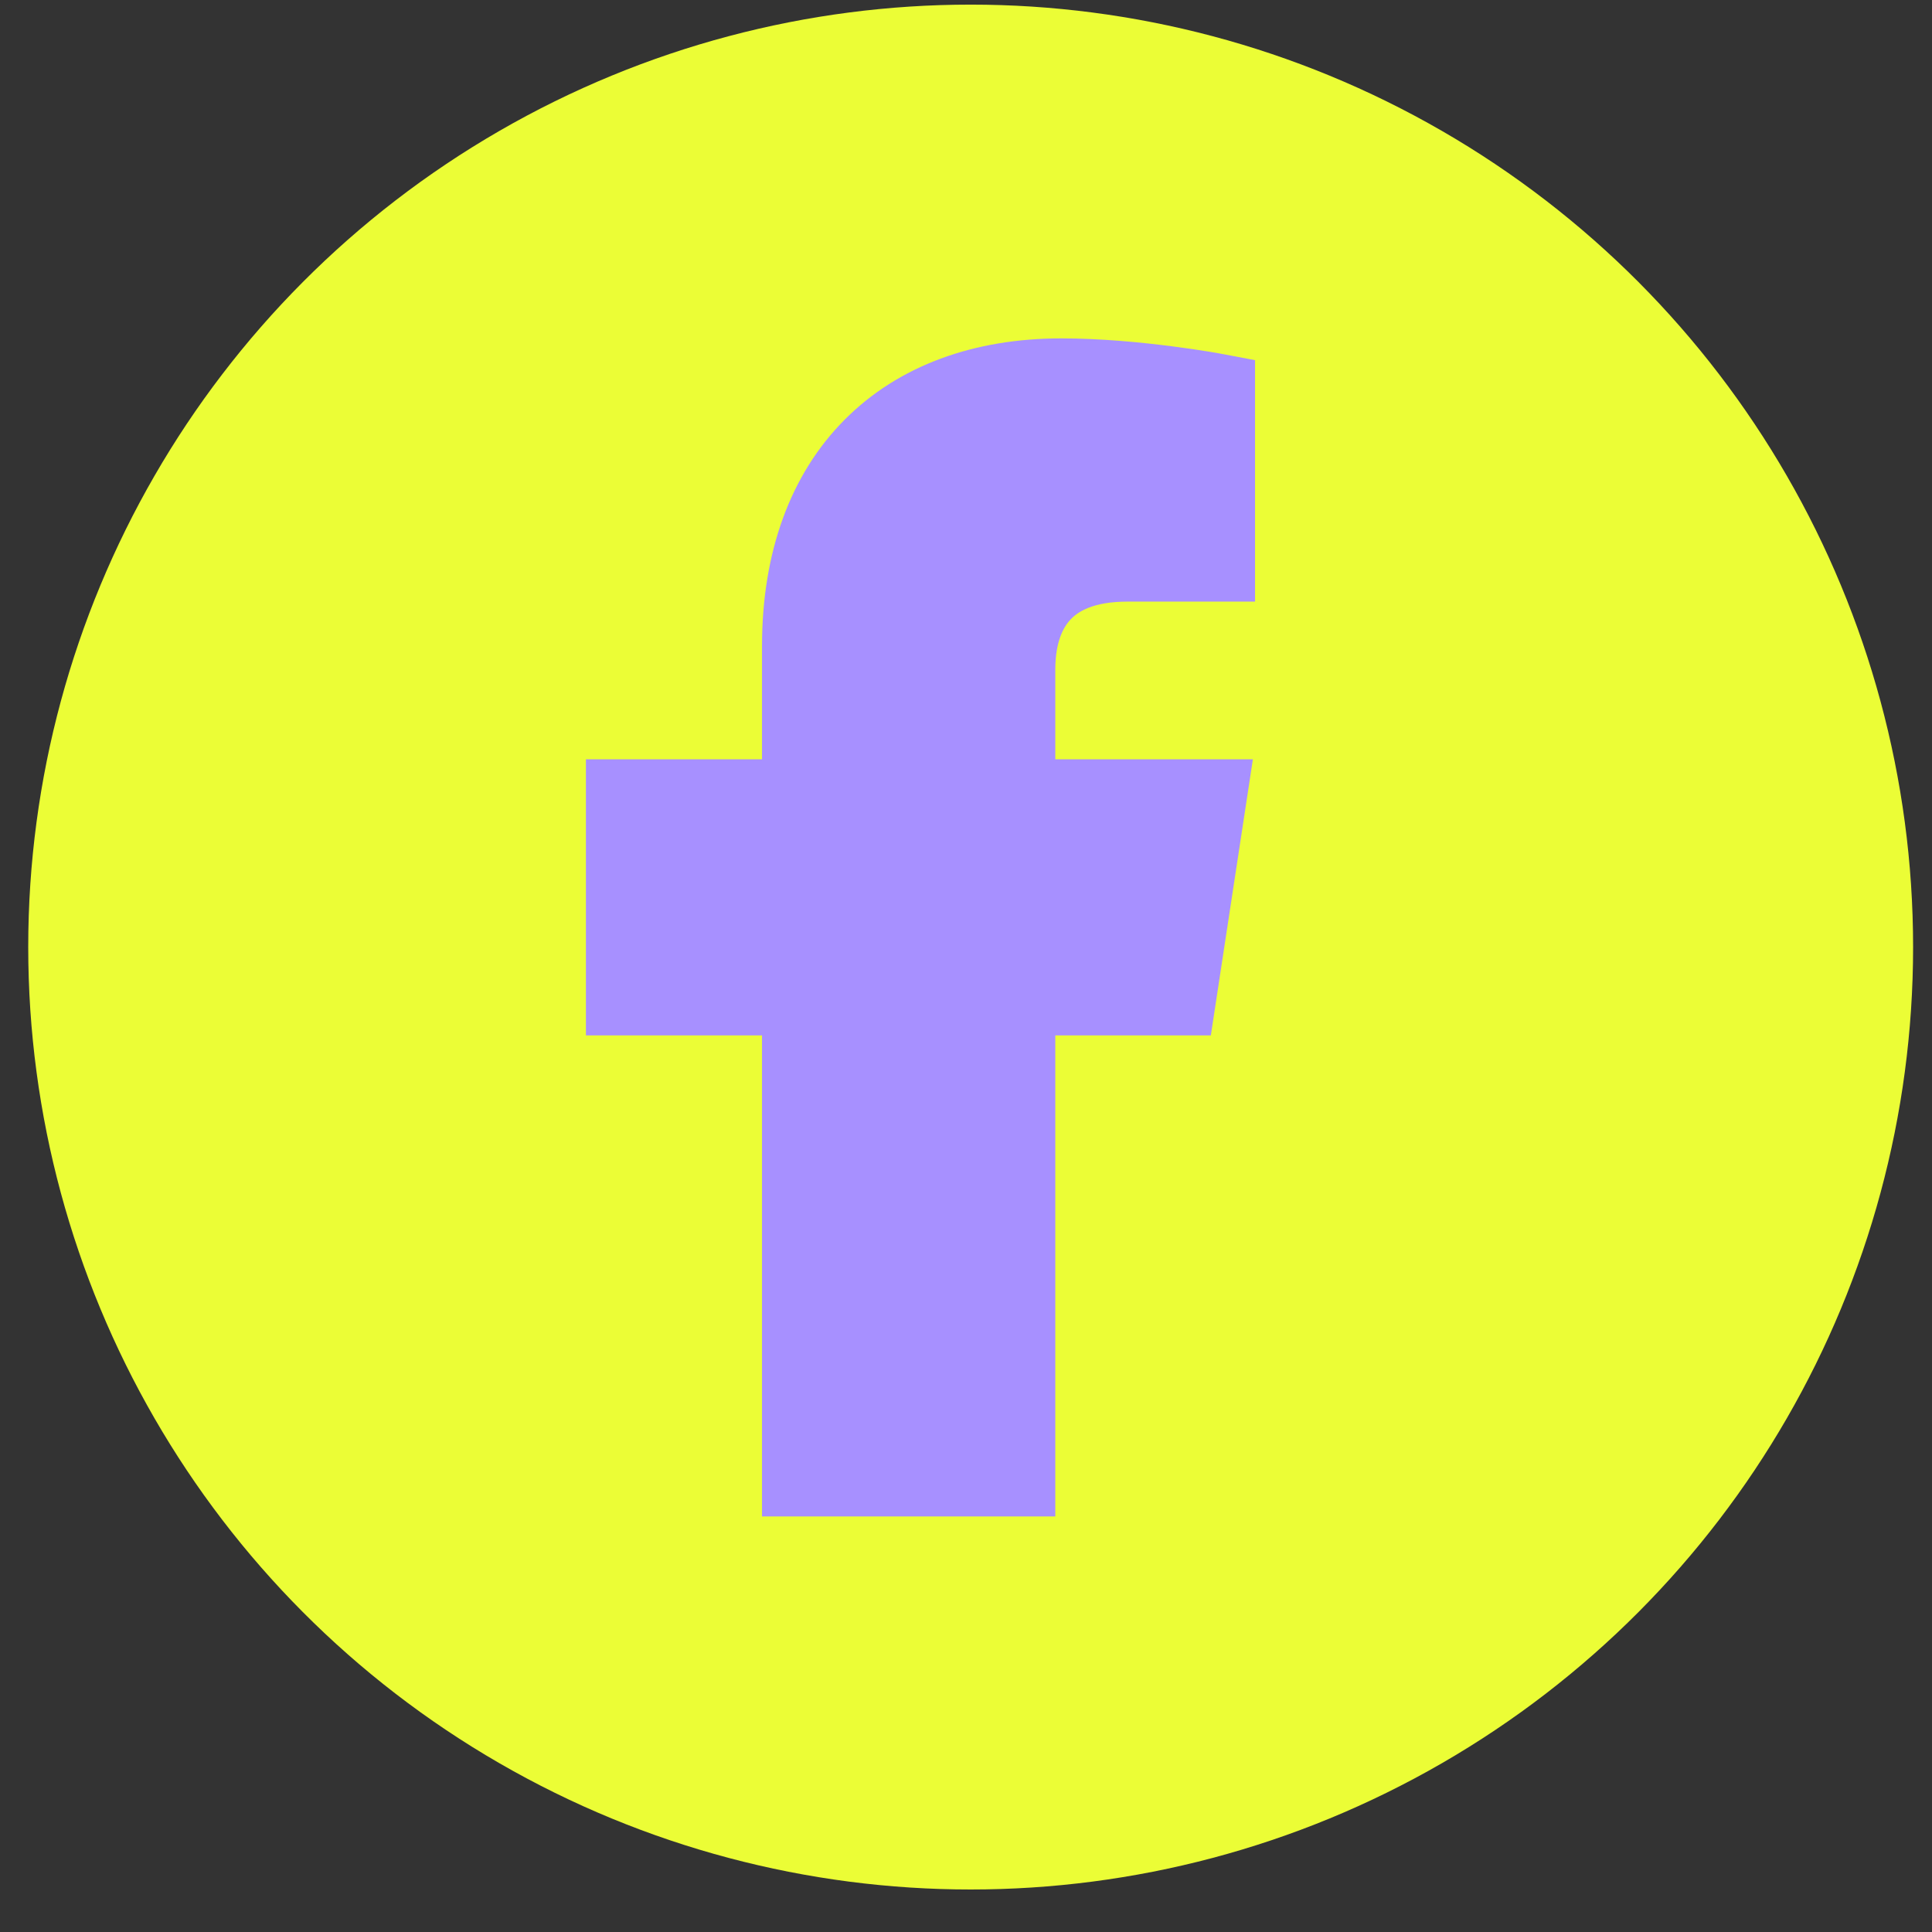<?xml version="1.0" encoding="UTF-8"?> <svg xmlns="http://www.w3.org/2000/svg" width="41" height="41" viewBox="0 0 41 41" fill="none"><rect x="0" y="0" width="41" height="41" fill="#333333" stroke="none"/> <circle cx="20.599" cy="20.098" r="20" fill="#EBFD36"></circle> <path fill-rule="evenodd" clip-rule="evenodd" d="M22.519 7.181C20.683 7.181 19.074 7.75 17.923 8.908C16.772 10.066 16.171 11.721 16.171 13.711V16.114H12.434V21.973H16.171V32.181H22.395V21.973H25.696L26.588 16.114H22.395V14.213C22.395 13.732 22.508 13.389 22.694 13.174C22.859 12.982 23.193 12.767 23.932 12.767H26.634V7.643L25.955 7.515L25.953 7.514L25.948 7.514L25.931 7.511L25.87 7.499C25.818 7.49 25.742 7.477 25.646 7.461C25.456 7.43 25.185 7.389 24.864 7.348C24.225 7.266 23.366 7.181 22.519 7.181ZM25.8 8.334L25.955 7.515C25.955 7.515 25.955 7.515 25.8 8.334Z" fill="#A790FF"></path> </svg> 